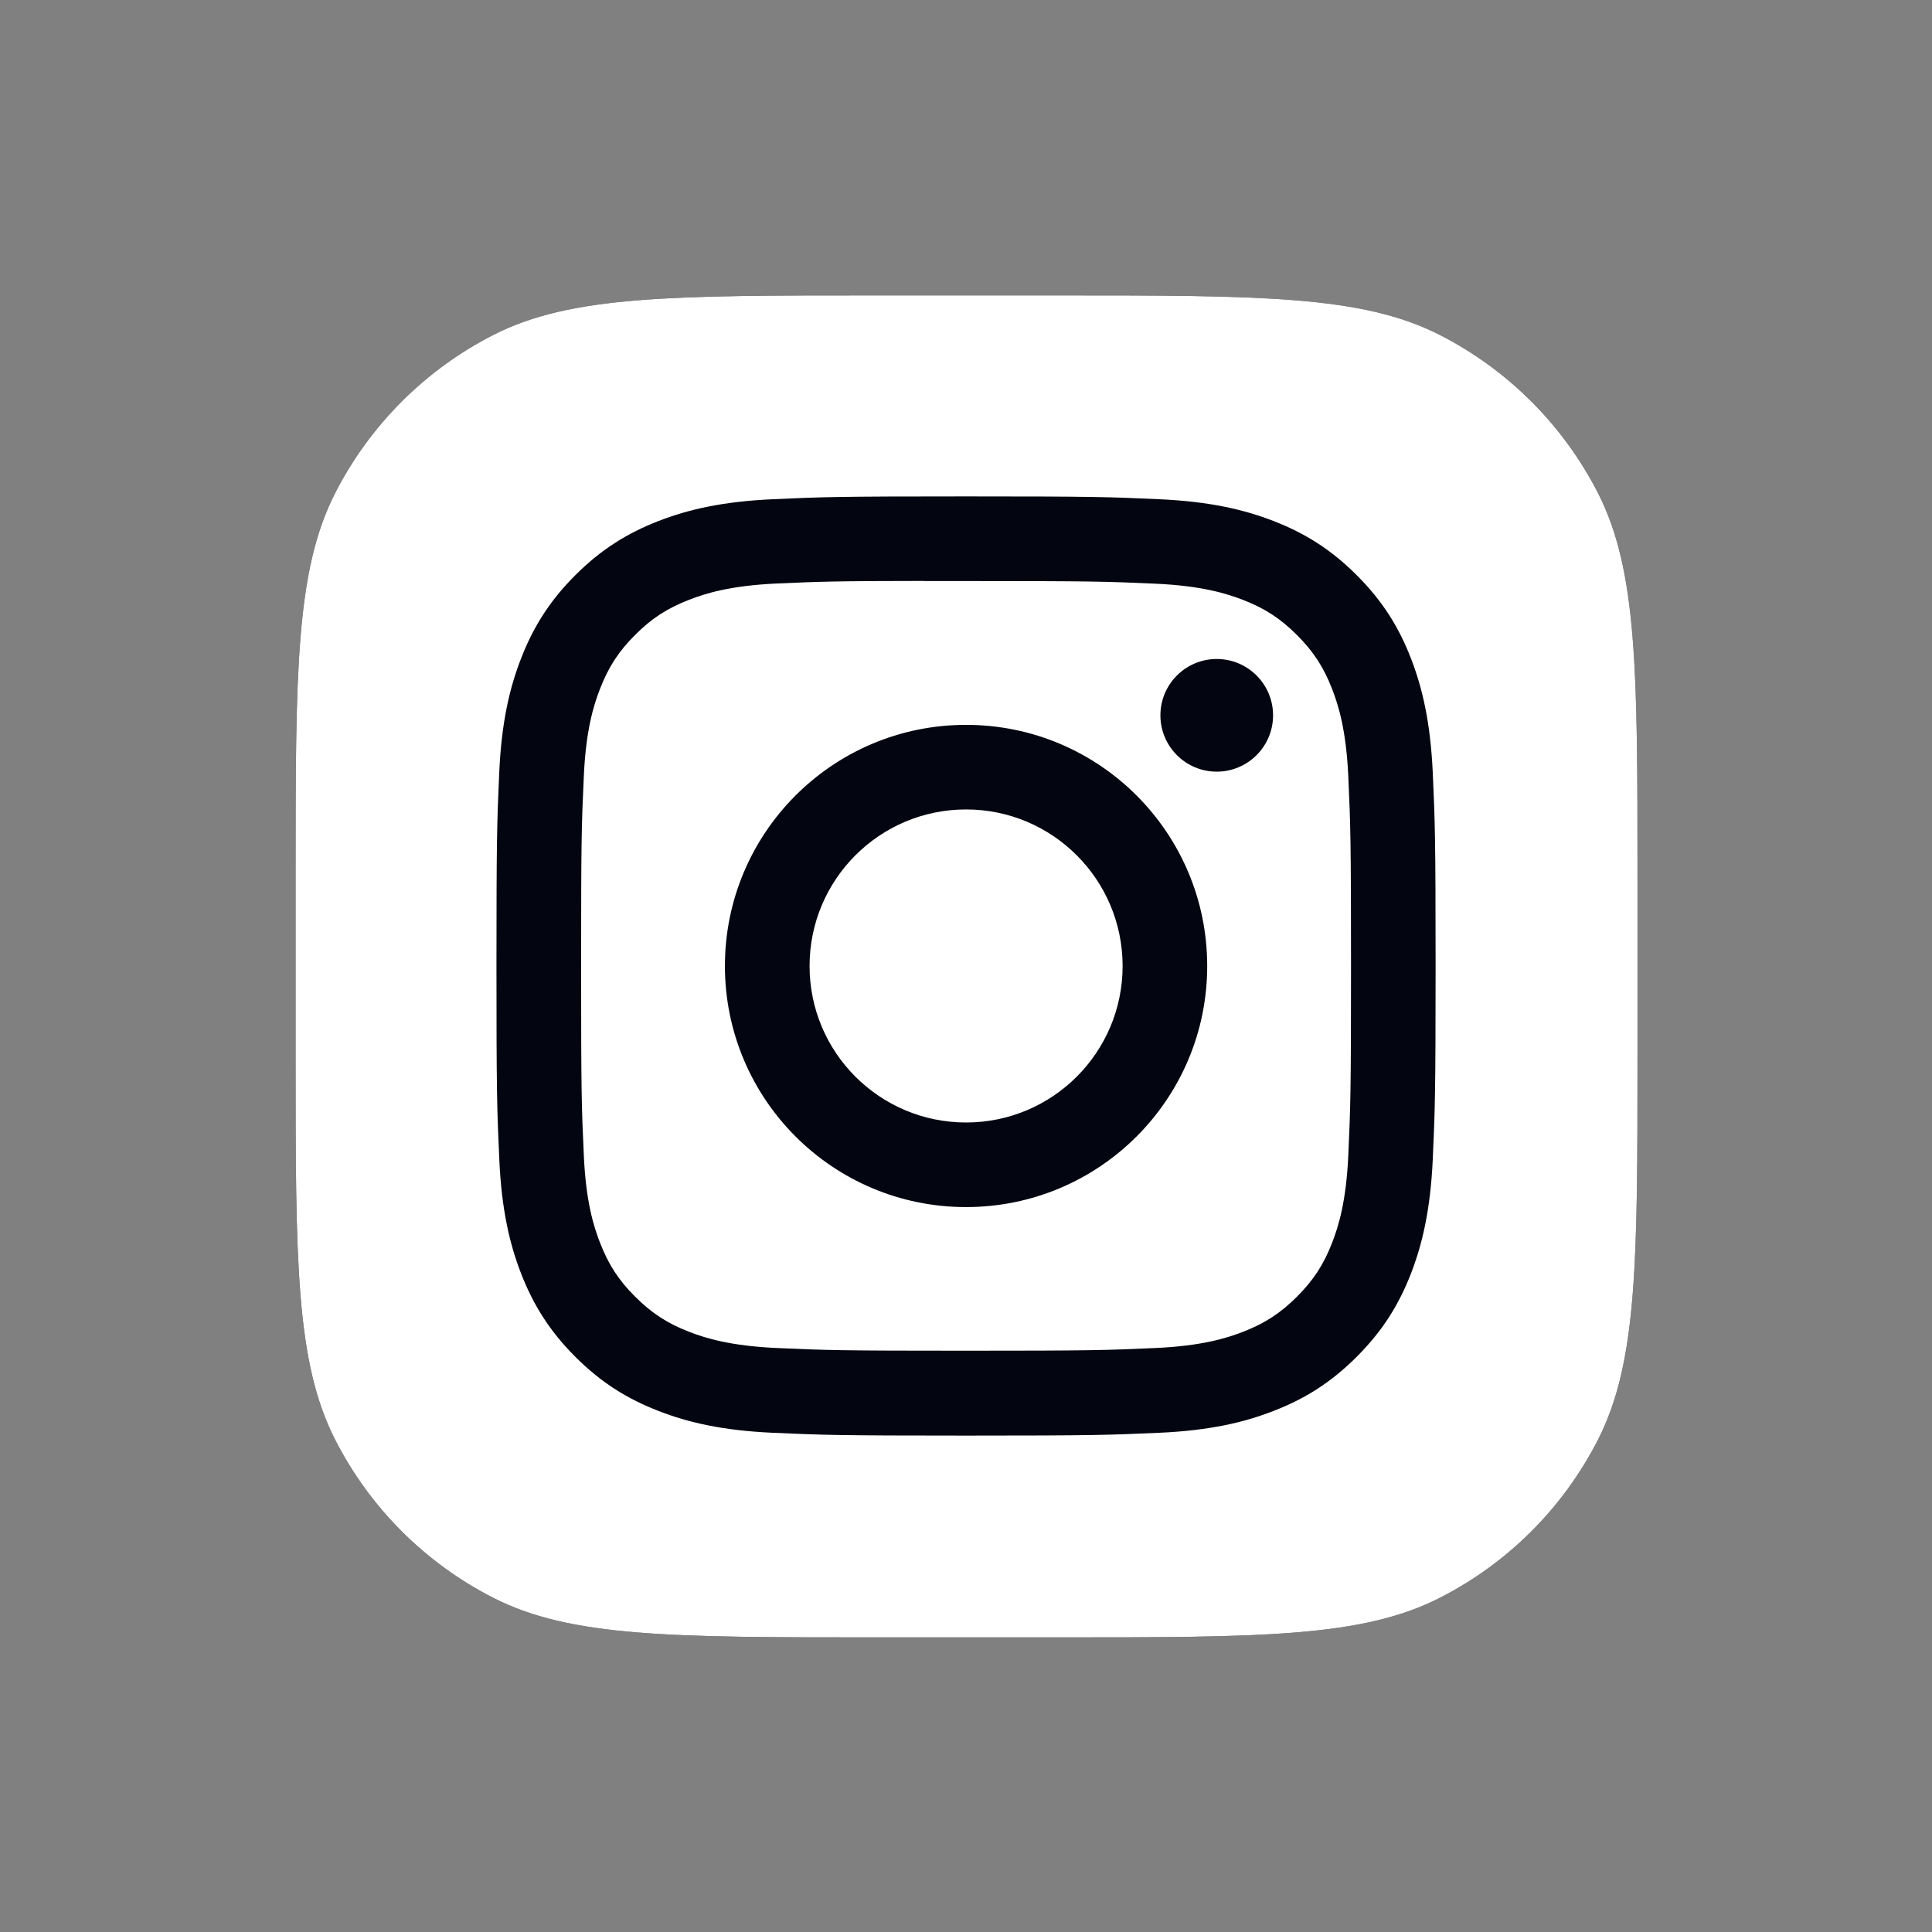<svg width="32" height="32" viewBox="0 0 32 32" fill="none" xmlns="http://www.w3.org/2000/svg">
<rect x="0" y="0" width="32" height="32" fill="#808080" stroke="none"/>
<path d="M4.896 14.493C4.896 11.133 4.896 9.453 5.55 8.169C6.125 7.041 7.043 6.123 8.172 5.547C9.455 4.893 11.136 4.893 14.496 4.893H17.523C20.883 4.893 22.563 4.893 23.846 5.547C24.976 6.123 25.893 7.041 26.469 8.169C27.122 9.453 27.122 11.133 27.122 14.493V17.52C27.122 20.88 27.122 22.561 26.469 23.844C25.893 24.973 24.976 25.891 23.846 26.466C22.563 27.12 20.883 27.12 17.523 27.12H14.496C11.136 27.12 9.455 27.12 8.172 26.466C7.043 25.891 6.125 24.973 5.55 23.844C4.896 22.561 4.896 20.88 4.896 17.52V14.493Z" fill="url(#paint0_radial_157_447)"/>
<path d="M4.896 14.493C4.896 11.133 4.896 9.453 5.55 8.169C6.125 7.041 7.043 6.123 8.172 5.547C9.455 4.893 11.136 4.893 14.496 4.893H17.523C20.883 4.893 22.563 4.893 23.846 5.547C24.976 6.123 25.893 7.041 26.469 8.169C27.122 9.453 27.122 11.133 27.122 14.493V17.52C27.122 20.88 27.122 22.561 26.469 23.844C25.893 24.973 24.976 25.891 23.846 26.466C22.563 27.12 20.883 27.12 17.523 27.12H14.496C11.136 27.12 9.455 27.12 8.172 26.466C7.043 25.891 6.125 24.973 5.55 23.844C4.896 22.561 4.896 20.88 4.896 17.52V14.493Z" fill="white"/>
<path d="M16.001 8.222C13.889 8.222 13.624 8.231 12.794 8.269C11.966 8.307 11.401 8.438 10.906 8.63C10.395 8.829 9.961 9.095 9.529 9.527C9.096 9.96 8.83 10.393 8.631 10.905C8.438 11.4 8.307 11.965 8.269 12.793C8.232 13.622 8.223 13.887 8.223 16C8.223 18.112 8.232 18.376 8.27 19.206C8.308 20.034 8.439 20.599 8.631 21.094C8.83 21.605 9.096 22.039 9.528 22.472C9.96 22.904 10.394 23.171 10.905 23.369C11.4 23.562 11.966 23.693 12.793 23.731C13.623 23.768 13.888 23.778 16 23.778C18.113 23.778 18.377 23.768 19.207 23.731C20.035 23.693 20.601 23.562 21.095 23.369C21.607 23.171 22.04 22.904 22.472 22.472C22.905 22.039 23.171 21.605 23.37 21.094C23.561 20.599 23.692 20.034 23.731 19.206C23.768 18.377 23.778 18.112 23.778 16C23.778 13.887 23.768 13.622 23.731 12.793C23.692 11.965 23.561 11.4 23.37 10.905C23.171 10.393 22.905 9.96 22.472 9.527C22.04 9.095 21.607 8.829 21.095 8.63C20.599 8.438 20.034 8.307 19.206 8.269C18.376 8.231 18.112 8.222 15.999 8.222H16.001ZM15.303 9.624C15.511 9.623 15.742 9.624 16.001 9.624C18.078 9.624 18.324 9.631 19.144 9.668C19.902 9.703 20.314 9.83 20.588 9.936C20.951 10.077 21.21 10.246 21.482 10.518C21.754 10.79 21.923 11.049 22.064 11.412C22.171 11.686 22.297 12.098 22.332 12.856C22.369 13.676 22.377 13.922 22.377 15.998C22.377 18.074 22.369 18.32 22.332 19.14C22.297 19.898 22.171 20.31 22.064 20.584C21.923 20.947 21.754 21.205 21.482 21.477C21.21 21.749 20.951 21.918 20.588 22.059C20.314 22.166 19.902 22.292 19.144 22.327C18.324 22.364 18.078 22.372 16.001 22.372C13.924 22.372 13.678 22.364 12.858 22.327C12.1 22.292 11.688 22.165 11.414 22.059C11.051 21.918 10.792 21.749 10.52 21.477C10.247 21.205 10.079 20.946 9.938 20.583C9.831 20.309 9.704 19.898 9.67 19.139C9.632 18.319 9.625 18.073 9.625 15.996C9.625 13.919 9.632 13.674 9.67 12.854C9.704 12.096 9.831 11.684 9.938 11.41C10.079 11.047 10.247 10.788 10.52 10.516C10.792 10.243 11.051 10.075 11.414 9.934C11.688 9.827 12.1 9.7 12.858 9.665C13.576 9.633 13.854 9.623 15.303 9.622V9.624ZM20.153 10.915C19.638 10.915 19.22 11.333 19.22 11.848C19.22 12.363 19.638 12.781 20.153 12.781C20.668 12.781 21.086 12.363 21.086 11.848C21.086 11.333 20.668 10.915 20.153 10.915V10.915ZM16.001 12.006C13.795 12.006 12.007 13.794 12.007 16C12.007 18.206 13.795 19.993 16.001 19.993C18.207 19.993 19.995 18.206 19.995 16C19.995 13.794 18.207 12.006 16.001 12.006H16.001ZM16.001 13.407C17.433 13.407 18.594 14.568 18.594 16C18.594 17.432 17.433 18.592 16.001 18.592C14.569 18.592 13.409 17.432 13.409 16C13.409 14.568 14.569 13.407 16.001 13.407Z" fill="#030510"/>
<defs>
<radialGradient id="paint0_radial_157_447" cx="0" cy="0" r="1" gradientUnits="userSpaceOnUse" gradientTransform="translate(10.8 28.832) rotate(-90) scale(22.028 20.488)">
<stop/>
</radialGradient>
</defs>
</svg>
